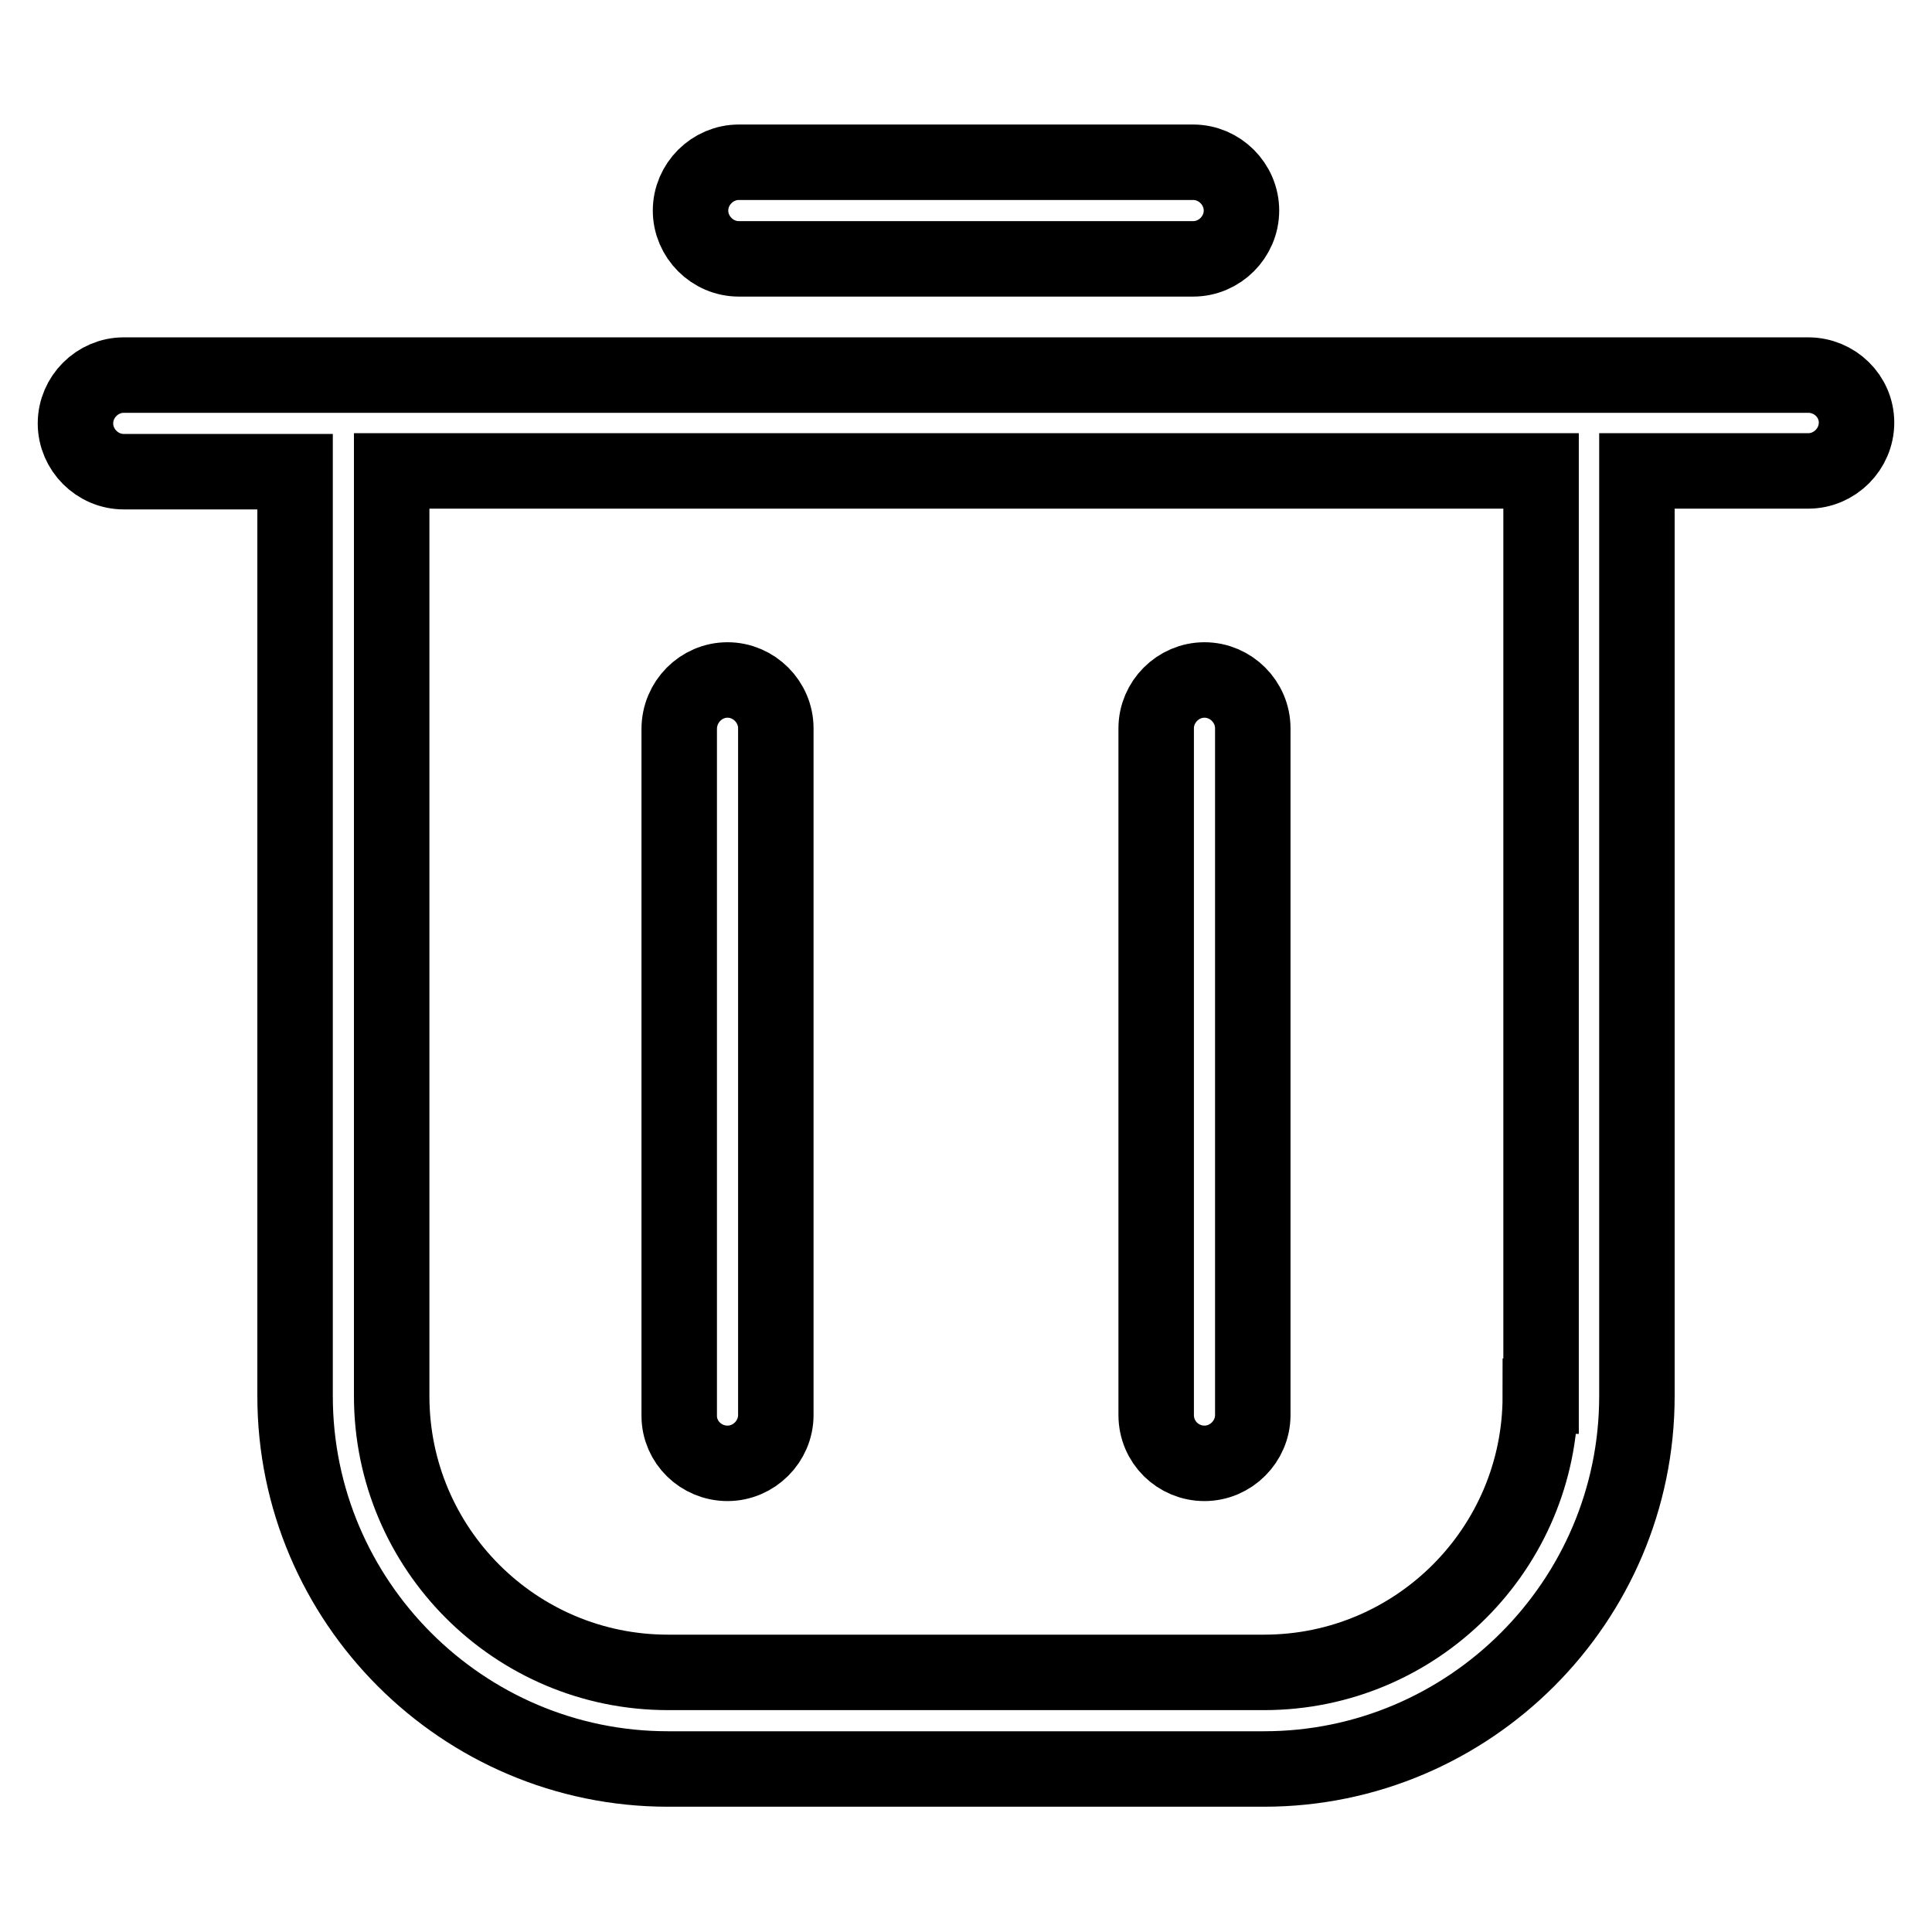 <?xml version="1.0" encoding="utf-8"?>
<!-- Svg Vector Icons : http://www.onlinewebfonts.com/icon -->
<!DOCTYPE svg PUBLIC "-//W3C//DTD SVG 1.1//EN" "http://www.w3.org/Graphics/SVG/1.1/DTD/svg11.dtd">
<svg version="1.1" xmlns="http://www.w3.org/2000/svg" xmlns:xlink="http://www.w3.org/1999/xlink" x="0px" y="0px" viewBox="0 0 256 256" enable-background="new 0 0 256 256" xml:space="preserve">
<g> <path stroke-width="10" fill-opacity="0" stroke="#000000"  d="M239.6,49.7H16.4c-3.5,0-6.4,2.9-6.4,6.4s2.9,6.4,6.4,6.4h22.7V185c0,27.2,22.2,49.4,49.4,49.4h79 c27.2,0,49.4-22.2,49.4-49.4V62.4h22.7c3.5,0,6.4-2.9,6.4-6.4S243.1,49.7,239.6,49.7z M204.1,185c0,20.2-16.4,36.6-36.6,36.6h-79 c-20.2,0-36.6-16.4-36.6-36.6V62.4h152.3V185L204.1,185z M96.4,193.9c3.5,0,6.4-2.9,6.4-6.4v-91c0-3.5-2.9-6.4-6.4-6.4 S90,93,90,96.6v91C90,191.1,92.9,193.9,96.4,193.9L96.4,193.9z M159.6,193.9c3.5,0,6.4-2.9,6.4-6.4v-91c0-3.5-2.9-6.4-6.4-6.4 c-3.5,0-6.4,2.9-6.4,6.4v91C153.2,191.1,156.1,193.9,159.6,193.9L159.6,193.9z M97.9,34.3h60.2c3.5,0,6.4-2.9,6.4-6.4 s-2.9-6.4-6.4-6.4H97.9c-3.5,0-6.4,2.9-6.4,6.4S94.4,34.3,97.9,34.3z"/></g>
</svg>